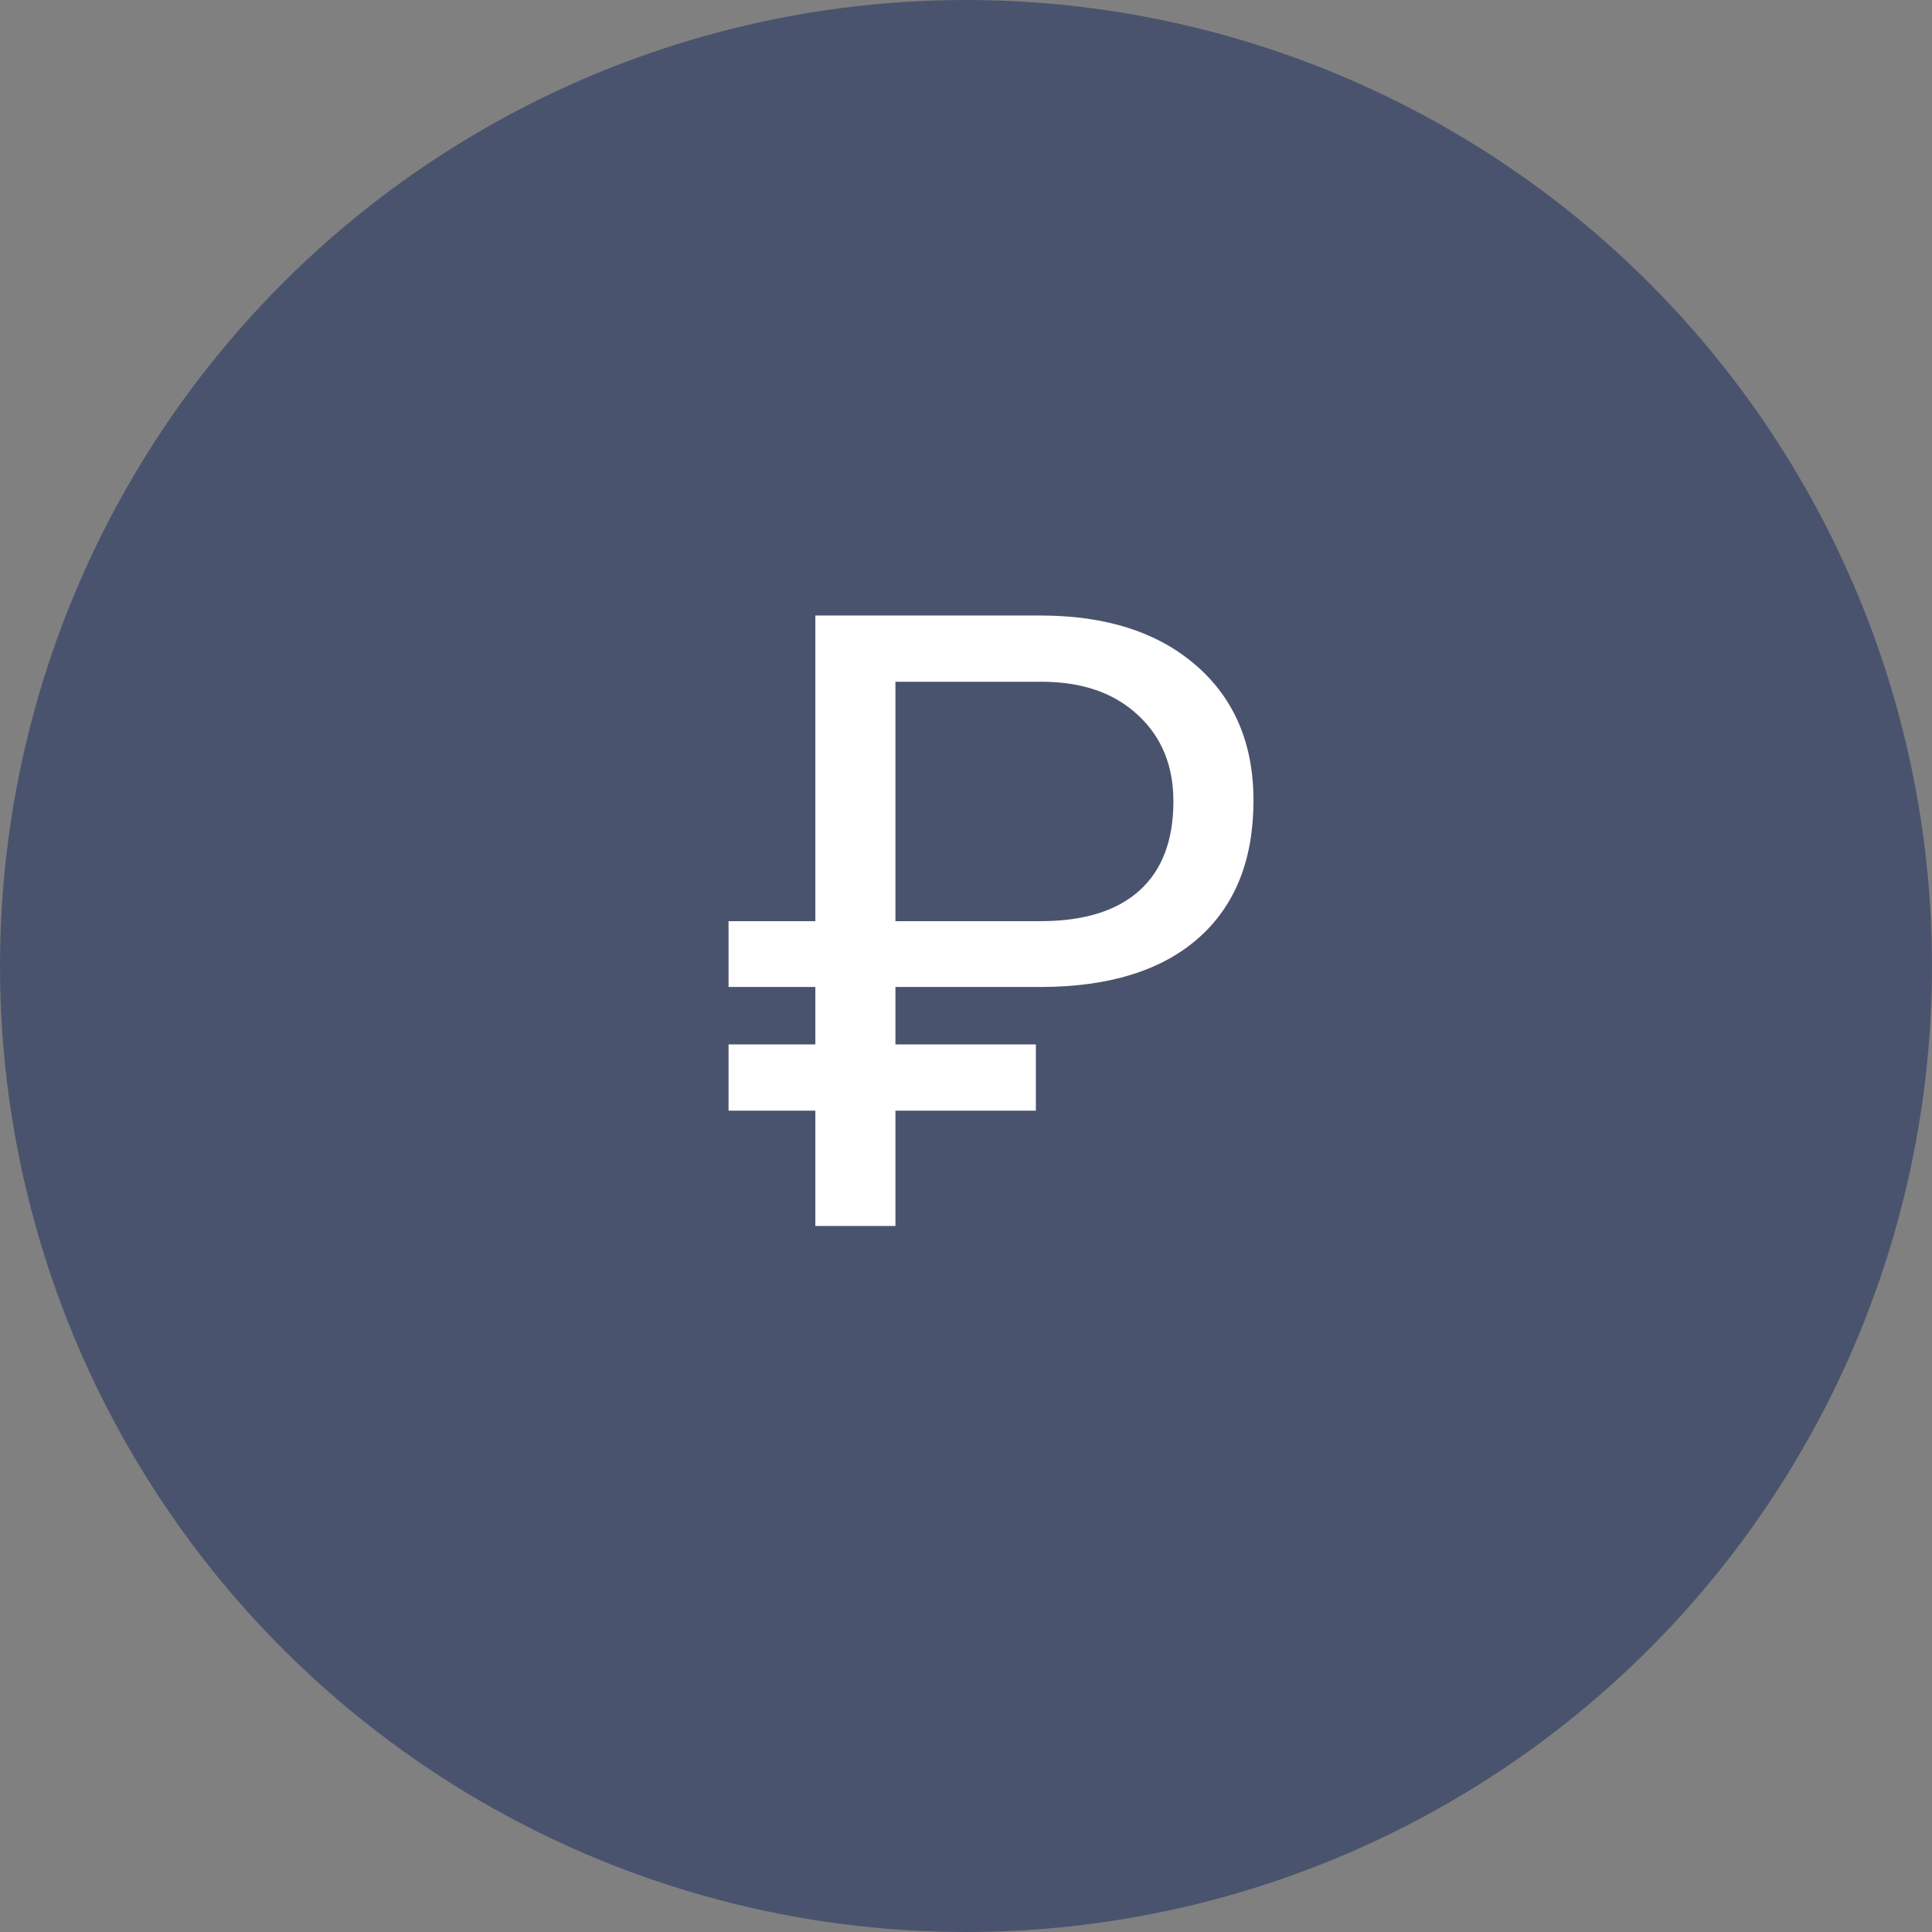 <?xml version="1.0" encoding="UTF-8"?> <svg xmlns="http://www.w3.org/2000/svg" width="308" height="308" viewBox="0 0 308 308" fill="none"><rect x="0" y="0" width="308" height="308" fill="#808080" stroke="none"/> <circle cx="154" cy="154" r="154" fill="#4A536E"></circle> <path d="M165.14 177.063H142.749V195.444H129.982V177.063H116.146V166.503H129.982V157.346H116.146V146.852H129.982V98.125H165.875C176.302 98.125 184.568 100.776 190.673 106.079C196.778 111.382 199.83 118.556 199.83 127.602C199.83 137.093 196.889 144.423 191.007 149.592C185.17 154.716 176.859 157.301 166.076 157.346H142.749V166.503H165.14V177.063ZM142.749 146.852H165.875C172.782 146.852 178.04 145.225 181.65 141.972C185.259 138.719 187.064 133.974 187.064 127.735C187.064 122.076 185.192 117.509 181.449 114.033C177.706 110.513 172.648 108.73 166.276 108.686H142.749V146.852Z" fill="white"></path> </svg> 